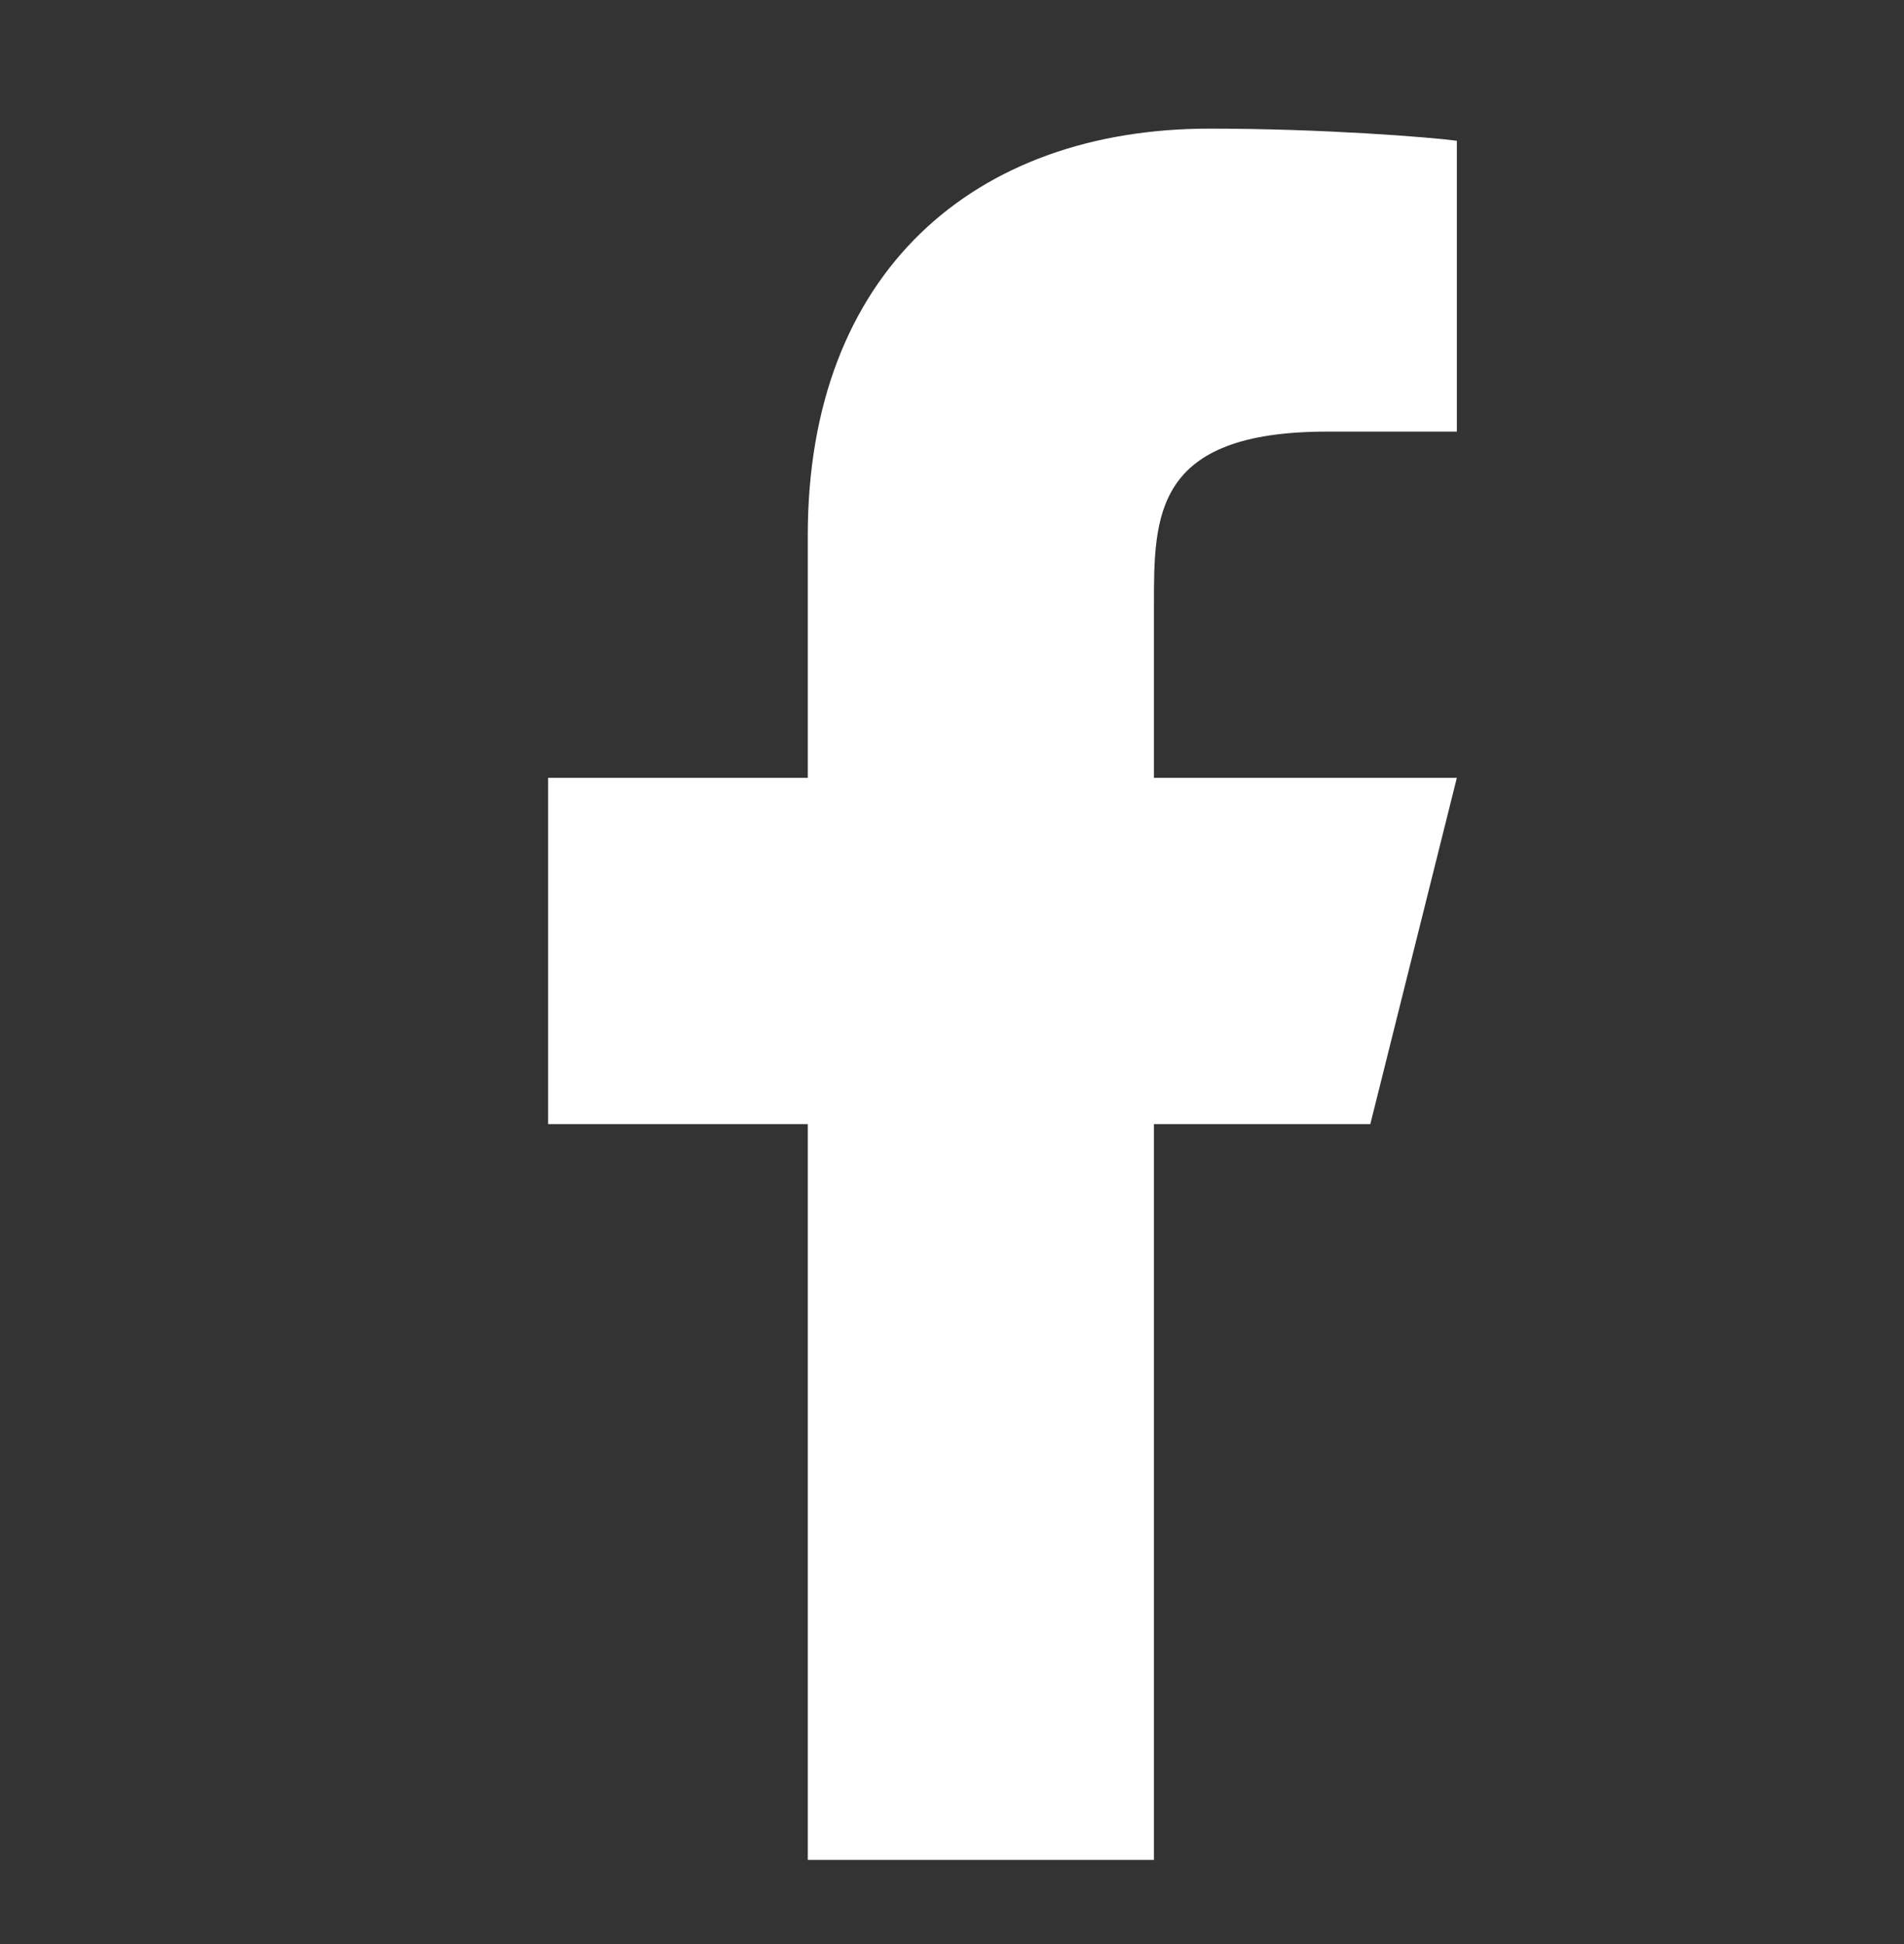 <svg width="48" height="49" viewBox="0 0 48 49" fill="none" xmlns="http://www.w3.org/2000/svg">
<rect x="0" y="0" width="48" height="49" fill="#333333" stroke="none"/>
<path d="M29.091 28.333H34.546L36.727 19.606H29.091V15.242C29.091 12.995 29.091 10.879 33.455 10.879H36.727V3.548C36.016 3.454 33.33 3.242 30.494 3.242C24.57 3.242 20.364 6.857 20.364 13.497V19.606H13.818V28.333H20.364V46.879H29.091V28.333Z" fill="white"/>
</svg>
